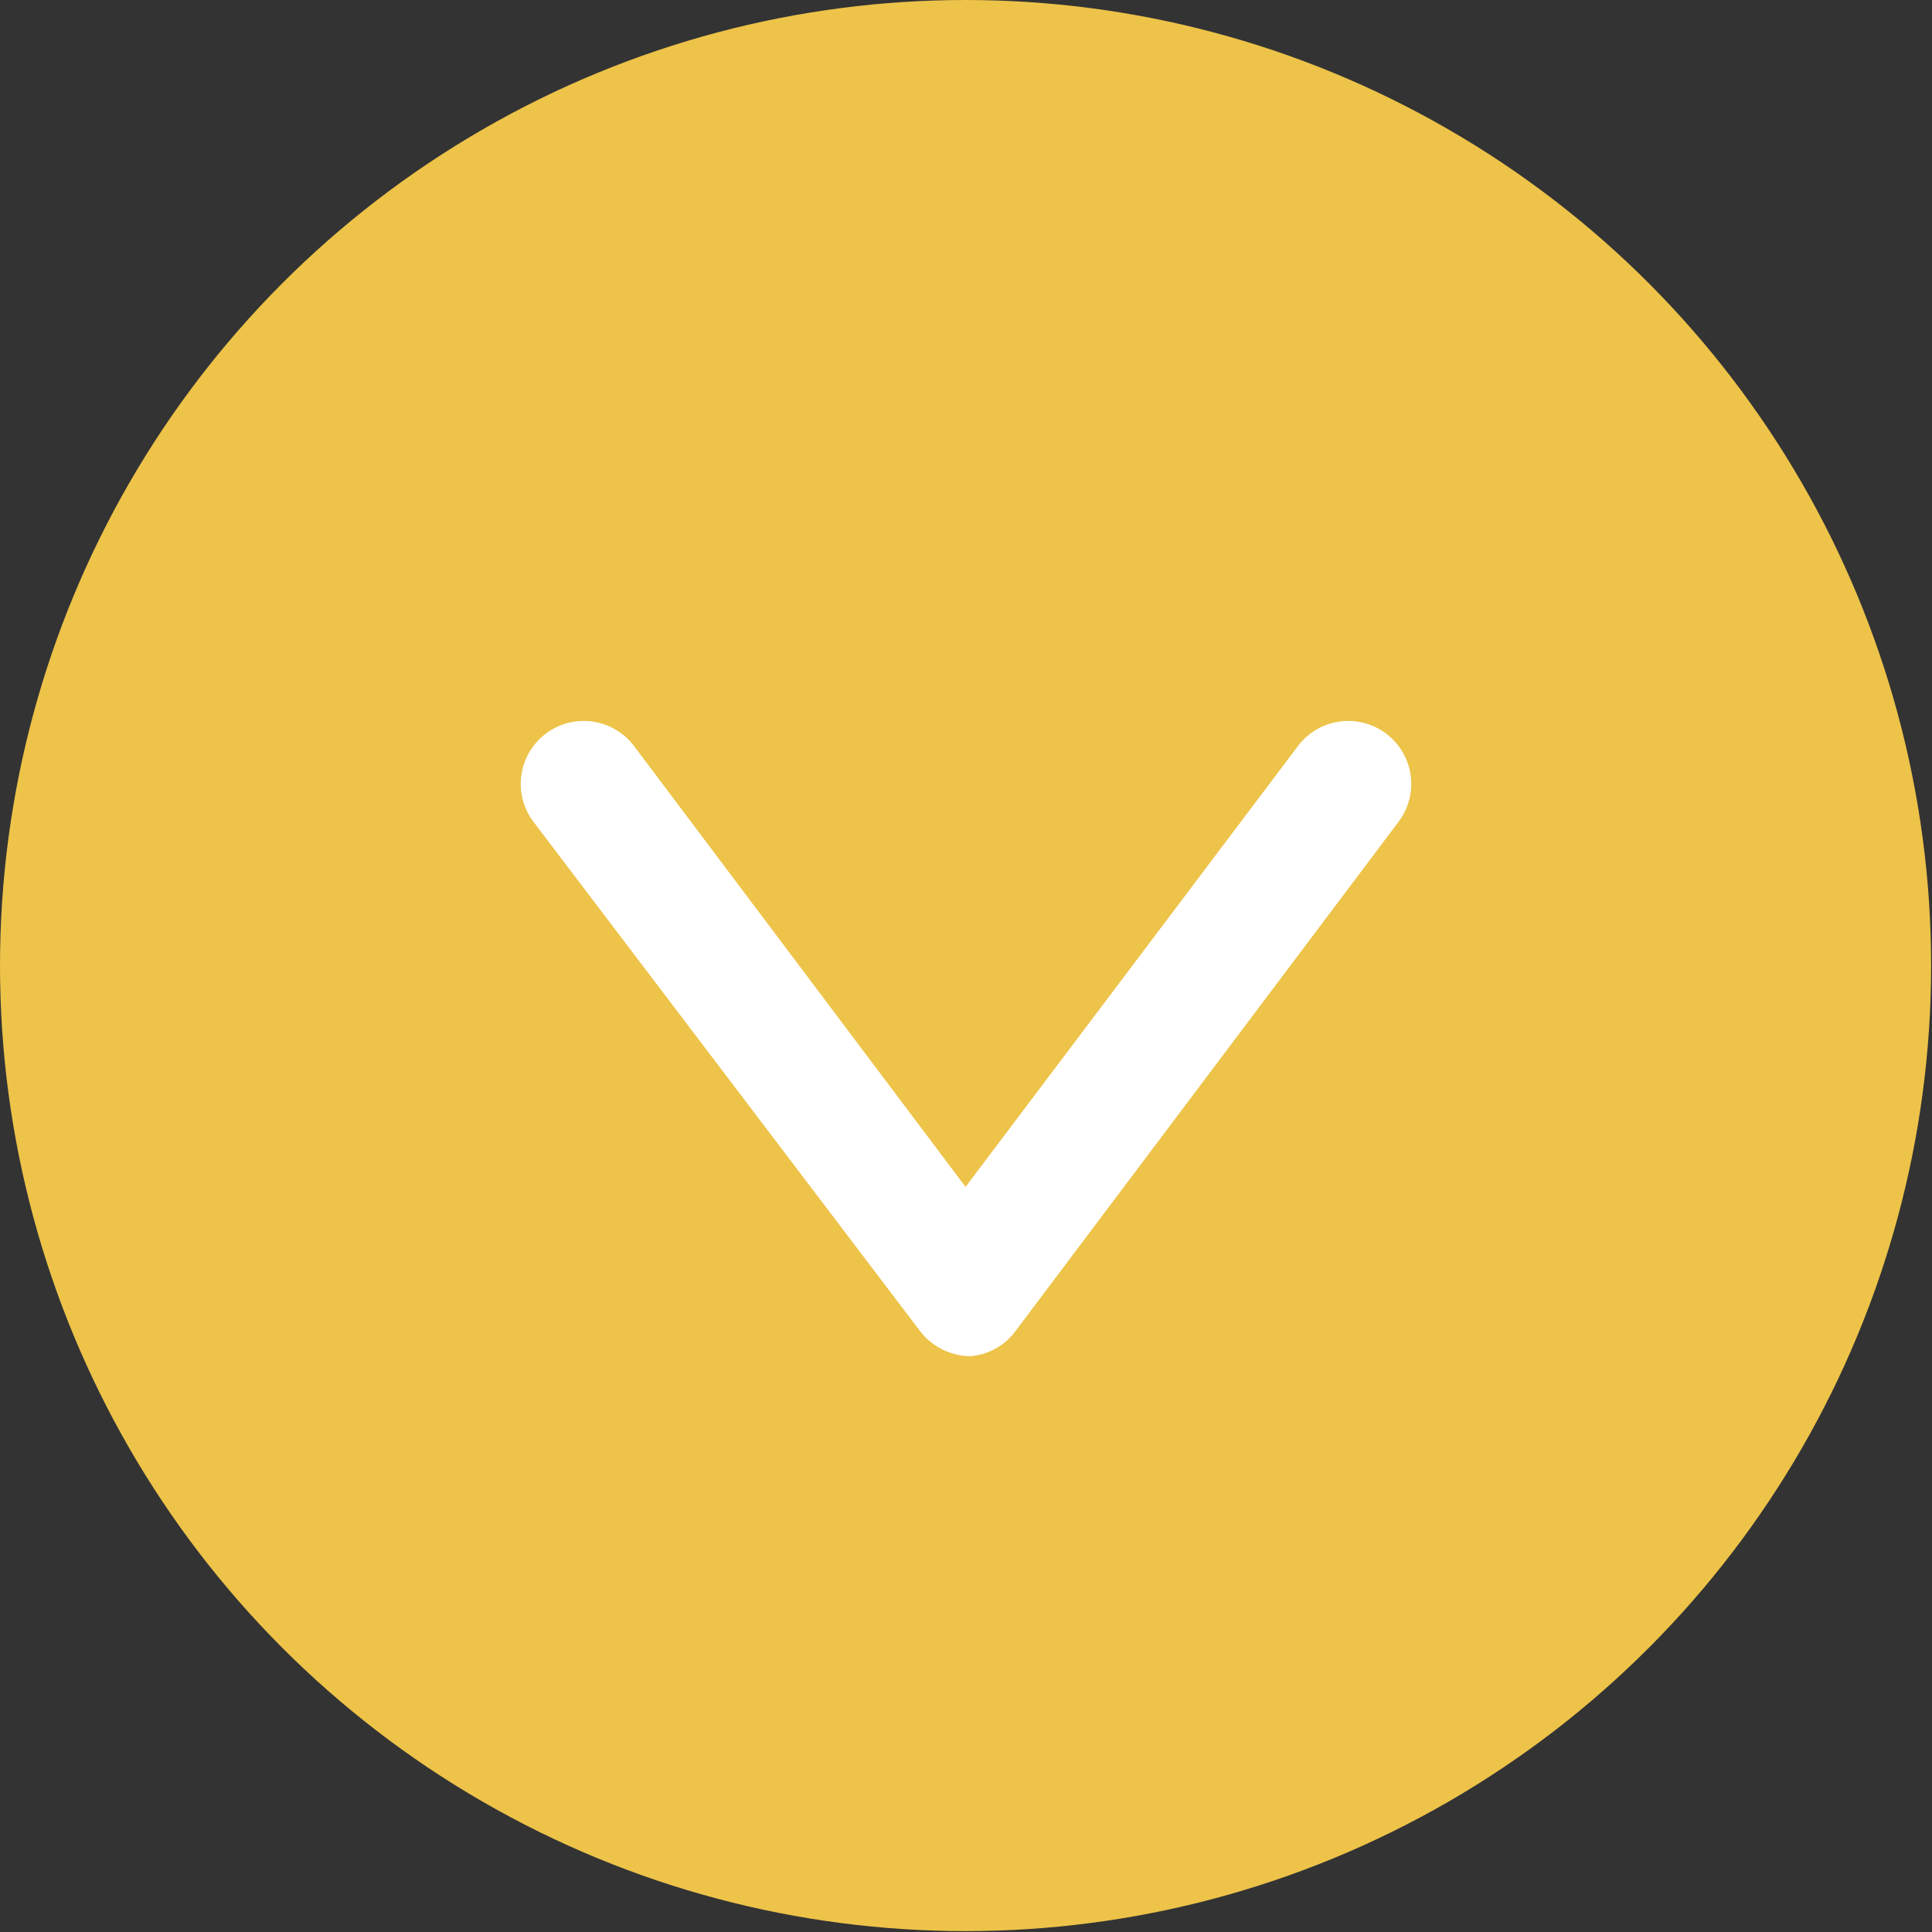 <svg xmlns="http://www.w3.org/2000/svg" viewBox="0 0 21.91 21.91"><rect x="0" y="0" width="21.91" height="21.91" fill="#333333" stroke="none"/><defs><style>.cls-1{fill:#edc349;}.cls-2{fill:#fff;}</style></defs><g id="レイヤー_2" data-name="レイヤー 2"><g id="初期表示"><circle class="cls-1" cx="10.95" cy="10.95" r="10.95"/><path class="cls-2" d="M11,15.38h0a.73.73,0,0,1-.57-.29L6.05,9.32a.71.71,0,0,1,1.14-.86l3.76,5,3.77-5a.71.71,0,1,1,1.14.86l-4.34,5.77A.7.7,0,0,1,11,15.38Z"/></g></g></svg>